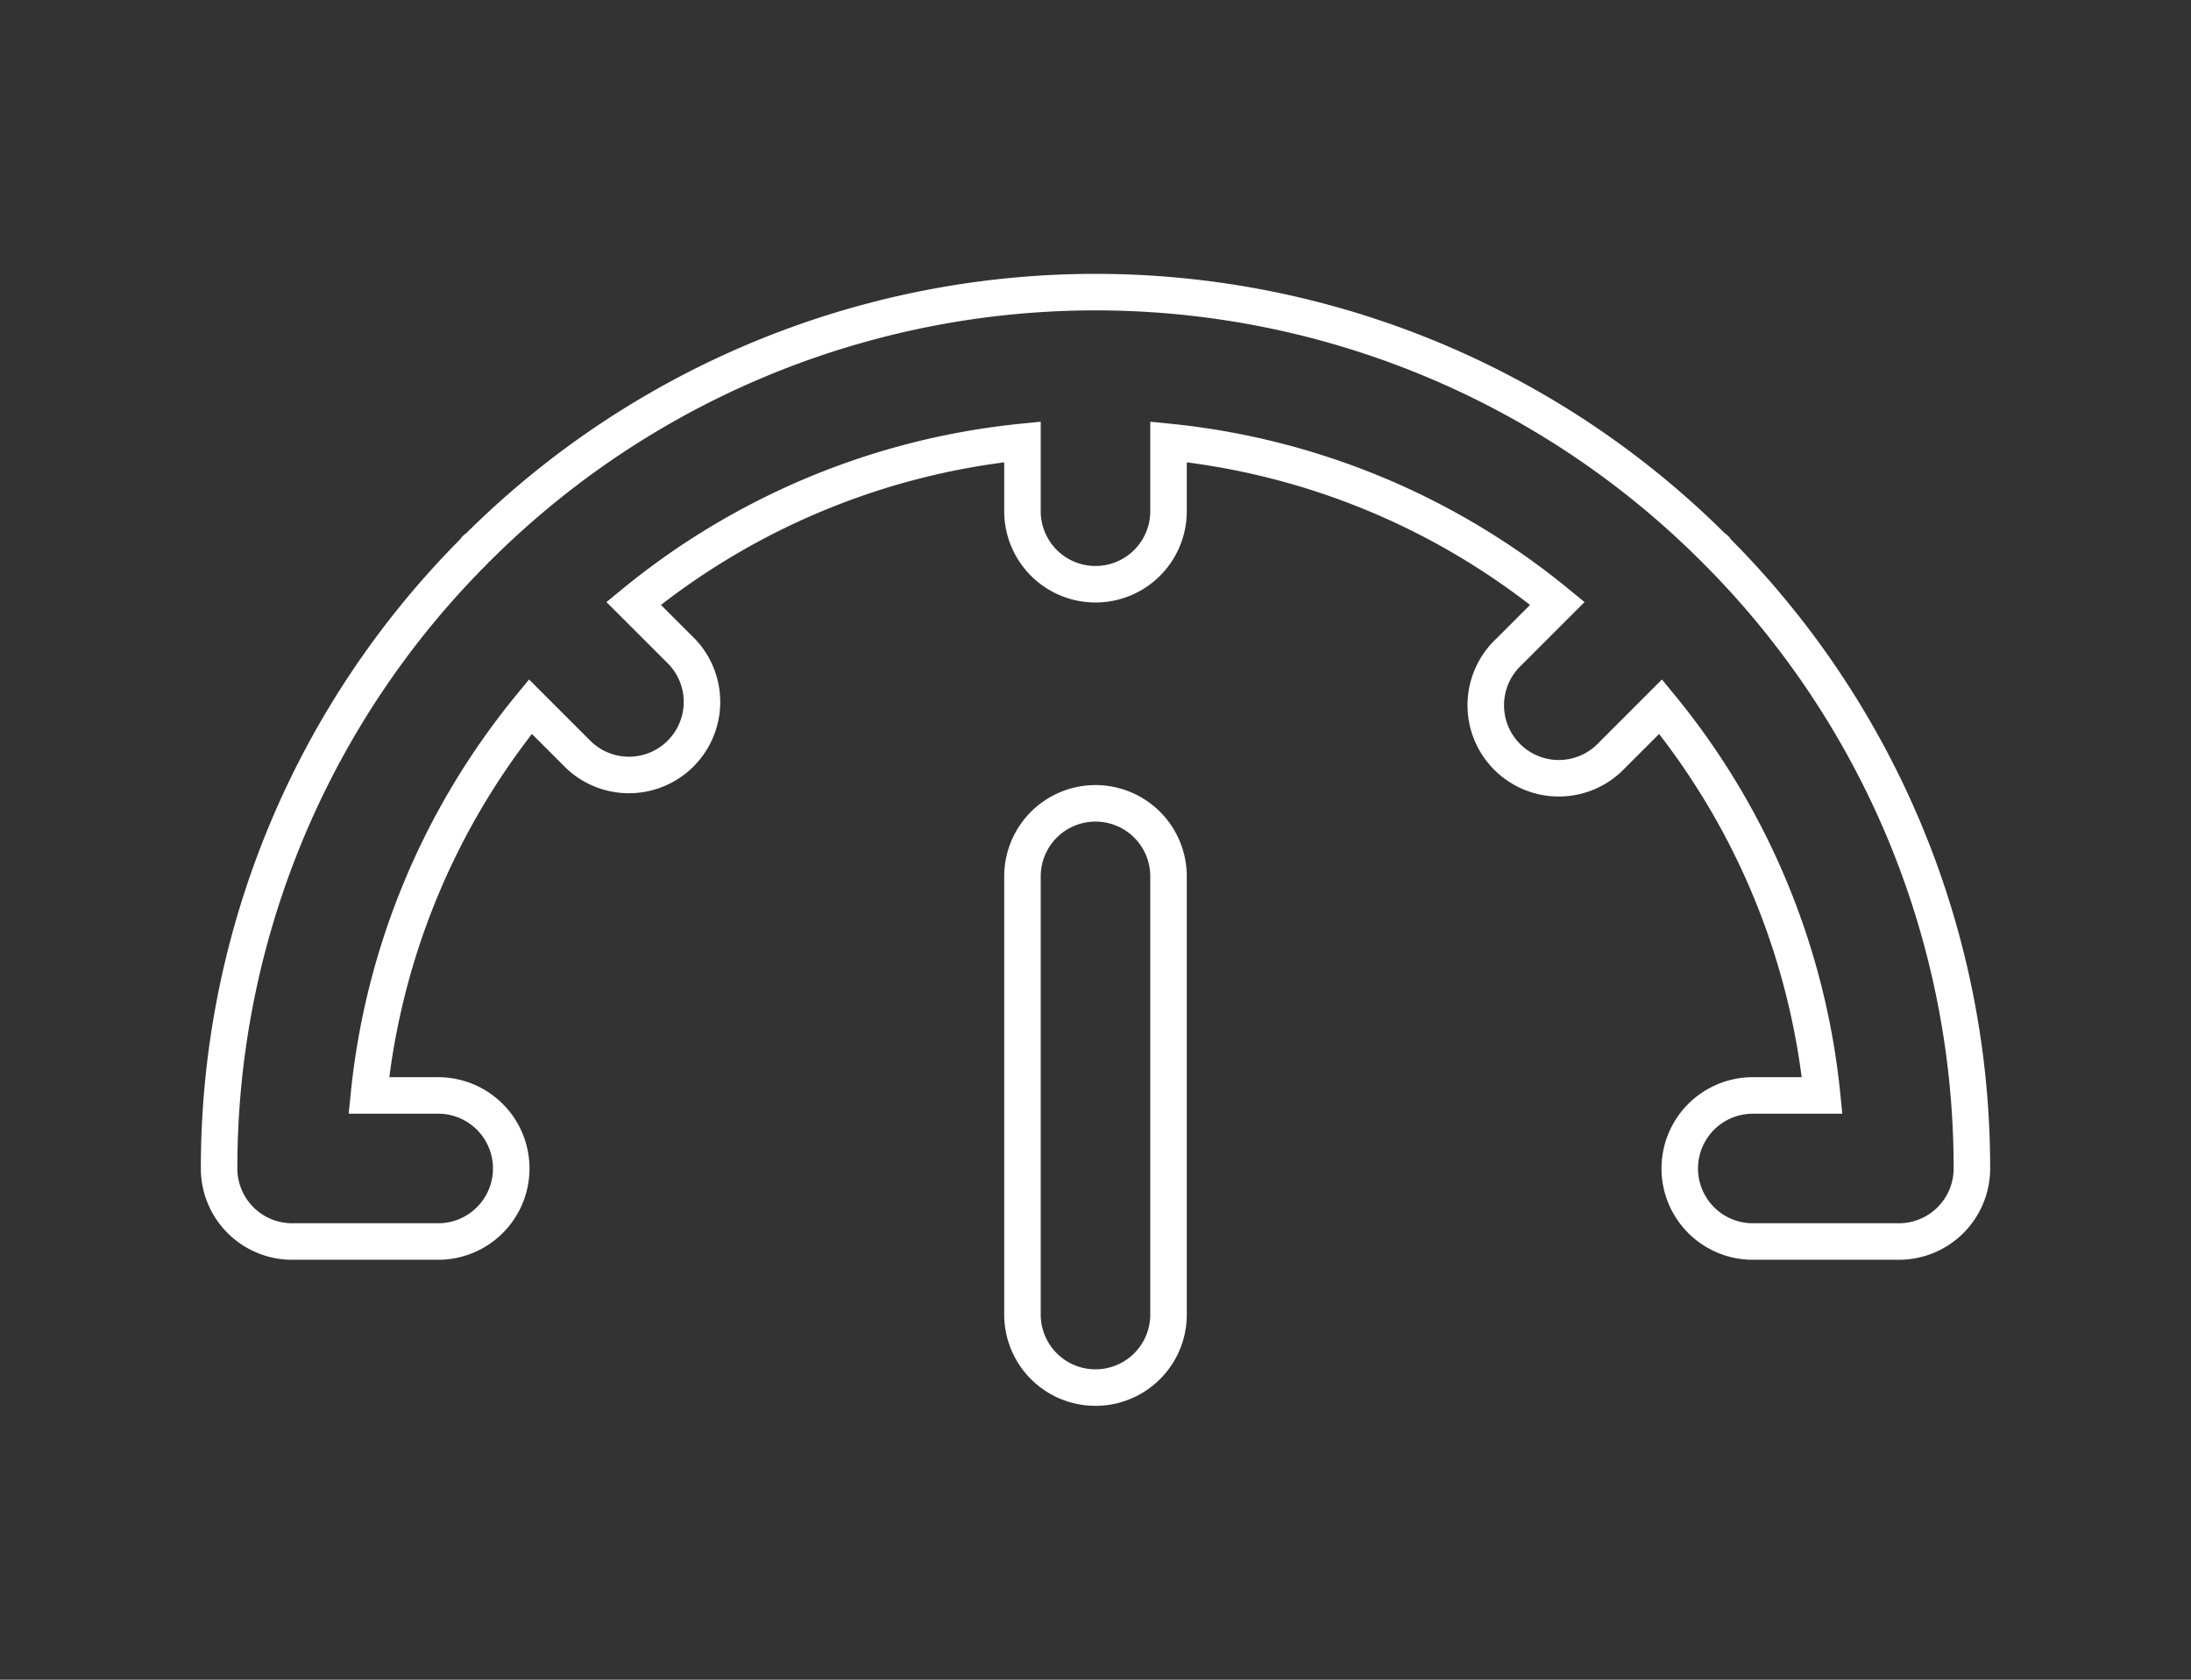 <svg xmlns="http://www.w3.org/2000/svg" width="240" height="184" viewBox="0 0 240 184">
  <rect x="0" y="0" width="240" height="184" fill="#333333" stroke="none"/>
  <g id="Group_87" data-name="Group 87" transform="translate(-709 2222)">
    <g id="Group_6" data-name="Group 6" transform="translate(481 -2612)">
      <g id="Group_5" data-name="Group 5">
        <g id="Group_4" data-name="Group 4" transform="translate(0 3.999)">
          <path id="Path_6" data-name="Path 6" d="M211.879,76.121c-.07-.074-.168-.1-.238-.168a95.817,95.817,0,0,0-135.281,0c-.07.07-.168.094-.238.168s-.1.168-.168.238A95.68,95.68,0,0,0,48,144a8,8,0,0,0,8,8H72a8,8,0,0,0,0-16H64.406A79.646,79.646,0,0,1,82.1,93.406l5.336,5.336A8,8,0,0,0,98.742,87.434L93.406,82.1A79.646,79.646,0,0,1,136,64.406V72a8,8,0,0,0,16,0V64.406A79.646,79.646,0,0,1,194.594,82.1l-5.336,5.336a8,8,0,1,0,11.309,11.309l5.336-5.336A79.646,79.646,0,0,1,223.594,136H216a8,8,0,0,0,0,16h16a8,8,0,0,0,8-8,95.68,95.68,0,0,0-27.953-67.641A1.269,1.269,0,0,0,211.879,76.121Zm0,0" transform="translate(204 370)" fill="none" stroke="#fff" stroke-width="4"/>
          <g id="Group_3" data-name="Group 3">
            <path id="Path_7" data-name="Path 7" d="M144,104a8,8,0,0,0-8,8v48a8,8,0,0,0,16,0V112A8,8,0,0,0,144,104Zm0,0" transform="translate(204 370)" fill="none" stroke="#fff" stroke-width="4"/>
          </g>
        </g>
        <g id="Rectangle_1" data-name="Rectangle 1" transform="translate(228 390)" fill="none">
          <path d="M0,0H240V184H0Z" stroke="none"/>
          <path d="M 4 4 L 4 180 L 236 180 L 236 4 L 4 4 M 0 0 L 240 0 L 240 184 L 0 184 L 0 0 Z" stroke="none" fill="rgba(151,134,103,0)"/>
        </g>
        <path id="Icon_weather-lightning" data-name="Icon weather-lightning" d="M9.552,40.346h.929l16.4-18.2q.322-.483-.357-.483H19.752l7.125-9.744c.214-.322.048-.483-.477-.483H17.32a.941.941,0,0,0-.691.322L10,24.988c-.048.322.1.483.453.483h6.553ZM29.808,29.029h.643l12.44-13.713c.119-.143.143-.268.1-.358s-.191-.125-.4-.125h-5l5.2-7.2q.429-.536-.429-.536h-6.53a.82.82,0,0,0-.715.34l-4.957,9.8c-.071.161-.071.286.024.375a.634.634,0,0,0,.453.125H35.48Z" transform="translate(411 393.908)" fill="none"/>
      </g>
    </g>
  </g>
</svg>
